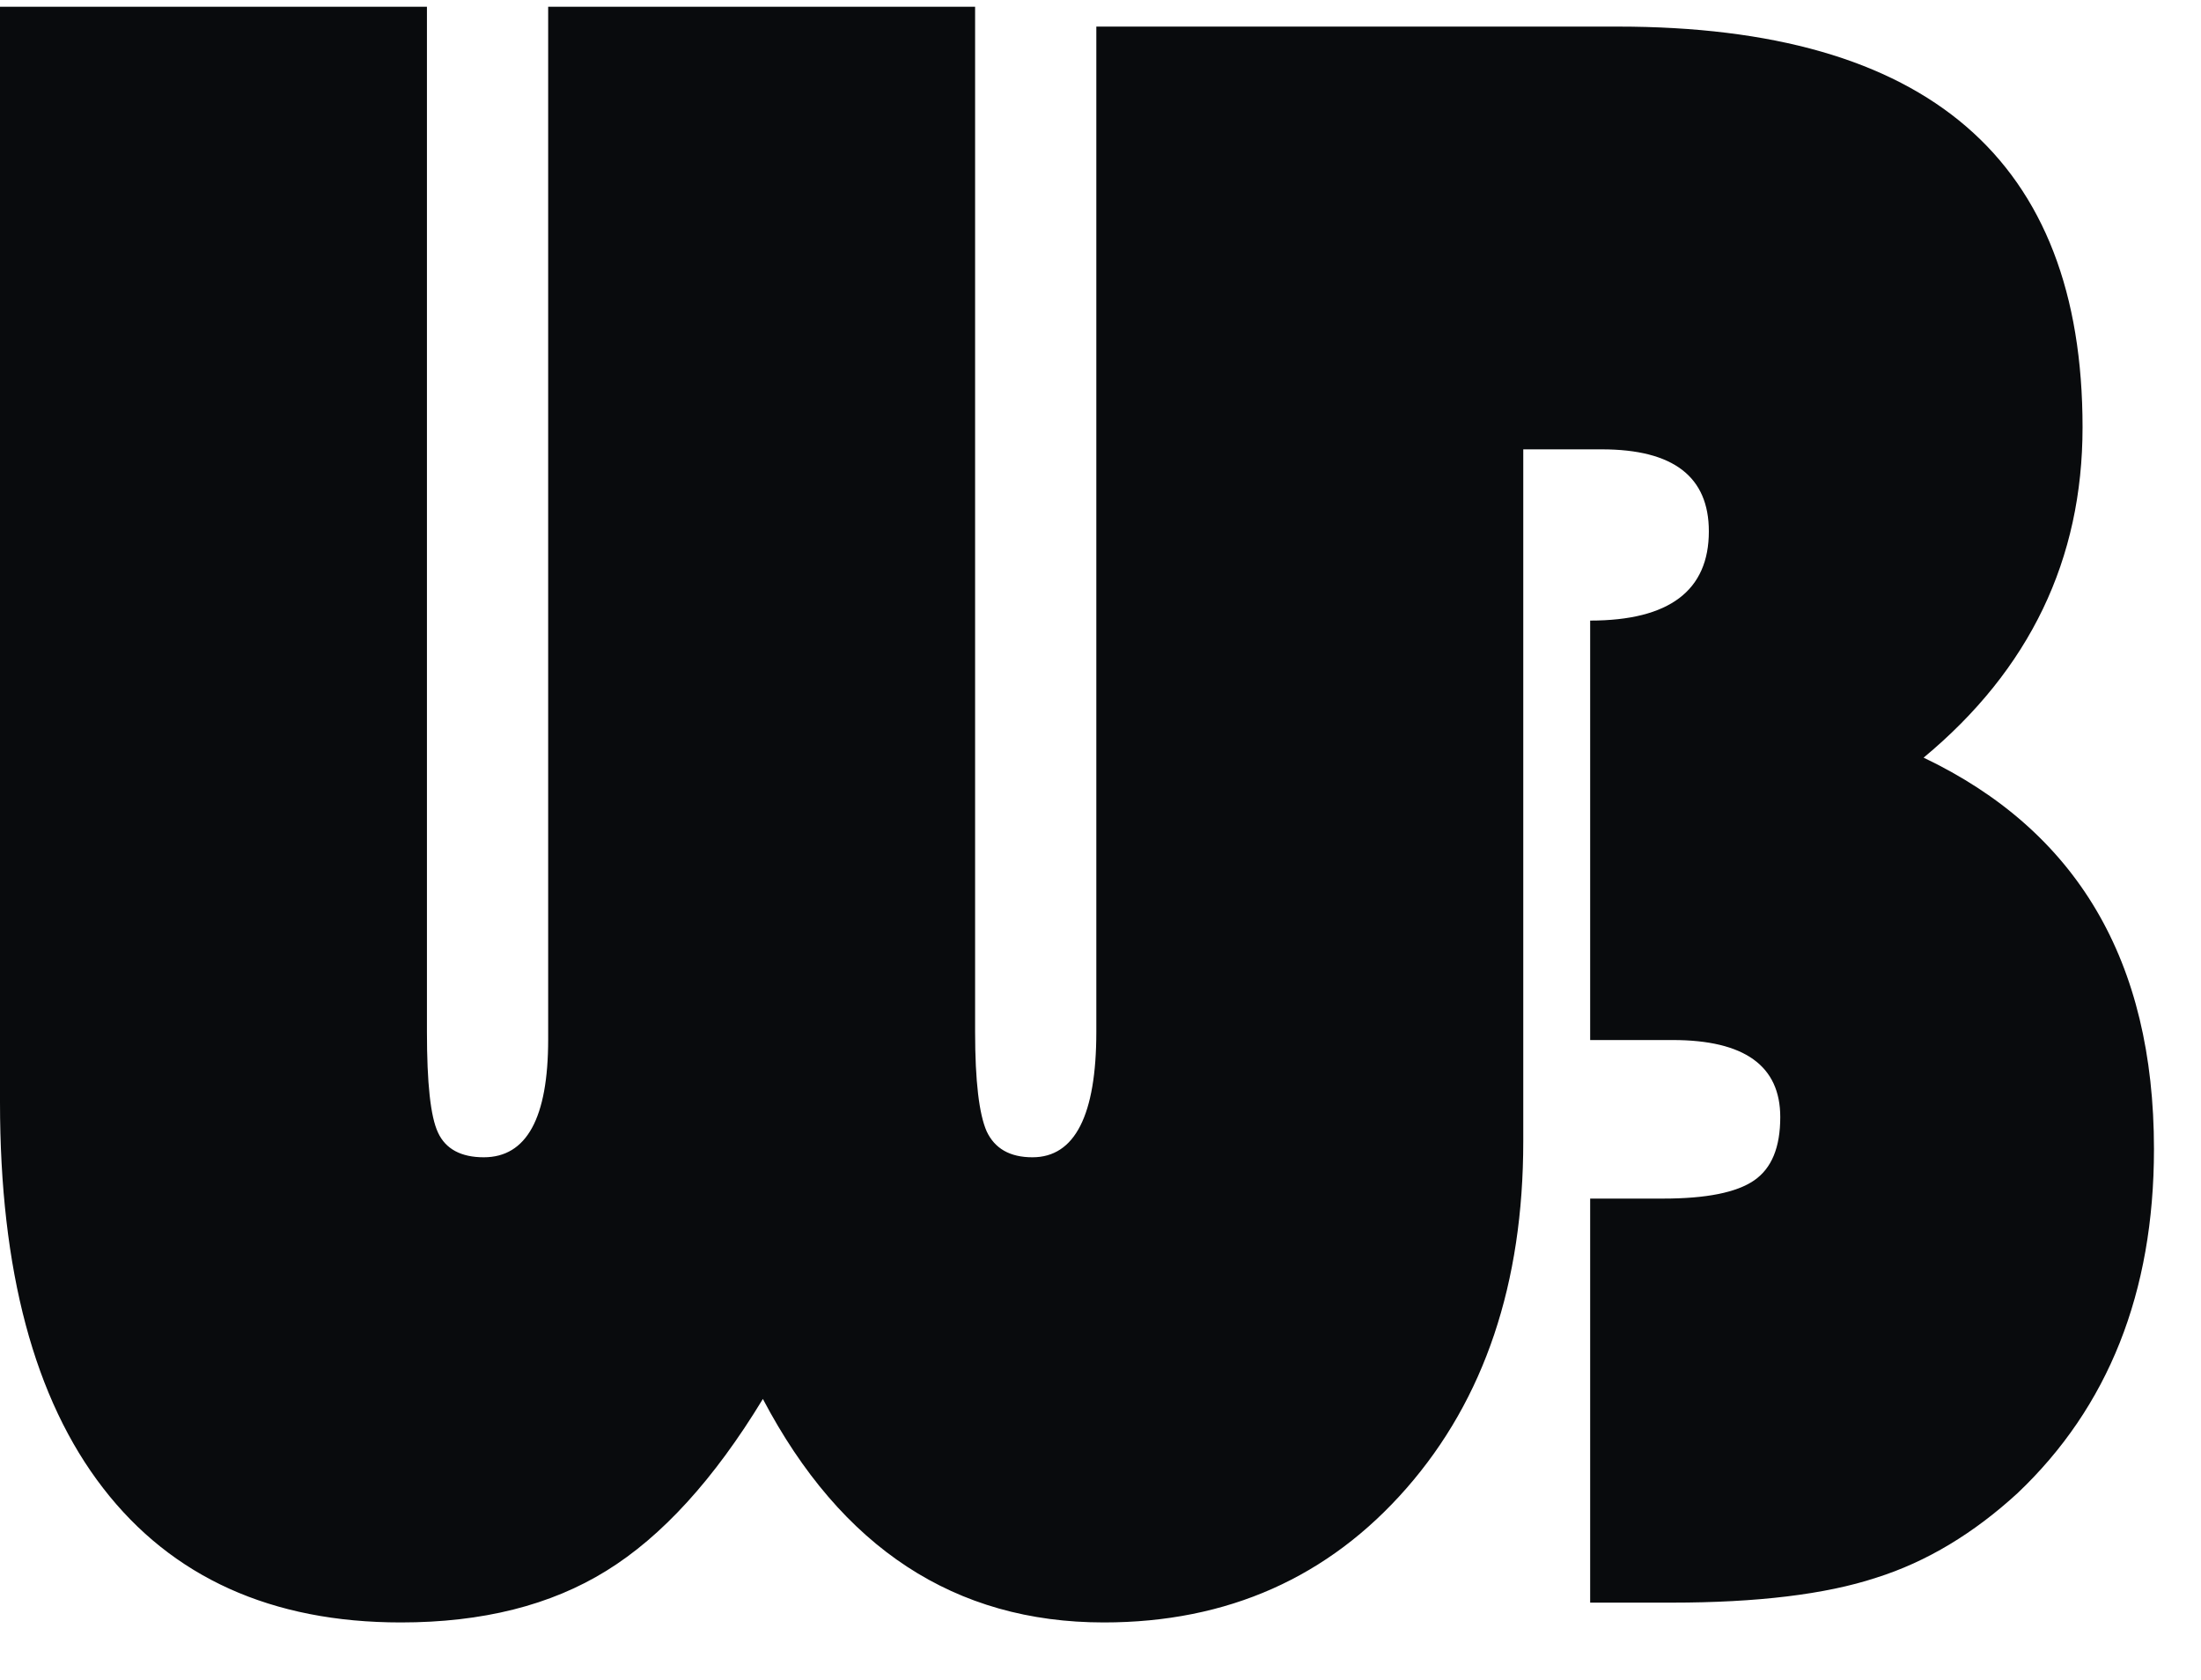 <svg width="38" height="29" viewBox="0 0 38 29" fill="none" xmlns="http://www.w3.org/2000/svg">
<path fill-rule="evenodd" clip-rule="evenodd" d="M18.928 0.459H27.932C33.28 0.459 35.955 2.759 35.955 7.377C35.955 9.658 35.043 11.559 33.211 13.079C35.859 14.343 37.188 16.585 37.188 19.836C37.188 22.316 36.397 24.292 34.834 25.775C34.079 26.468 33.263 26.963 32.386 27.238C31.518 27.523 30.337 27.666 28.861 27.666H27.454V20.691H28.713C29.46 20.691 29.981 20.586 30.285 20.377C30.588 20.168 30.736 19.807 30.736 19.284C30.736 18.401 30.12 17.954 28.878 17.954H27.454V10.713C28.826 10.713 29.503 10.19 29.503 9.173C29.503 8.233 28.895 7.757 27.654 7.757H26.299V19.703C26.299 22.154 25.631 24.15 24.285 25.689C22.939 27.229 21.194 28.008 19.058 28.008C16.488 28.008 14.526 26.725 13.171 24.15C12.329 25.537 11.426 26.525 10.471 27.115C9.507 27.713 8.326 28.008 6.92 28.008C4.689 28.008 2.969 27.229 1.78 25.689C0.59 24.15 0 21.926 0 19.028V0.117H7.371V17.812C7.371 18.695 7.432 19.275 7.562 19.551C7.693 19.836 7.962 19.978 8.352 19.978C9.091 19.978 9.464 19.303 9.464 17.944V0.117H16.835V17.812C16.835 18.667 16.905 19.237 17.035 19.531C17.174 19.826 17.434 19.978 17.825 19.978C18.555 19.978 18.928 19.256 18.928 17.812V0.459Z" fill="#090B0D"/>
</svg>
